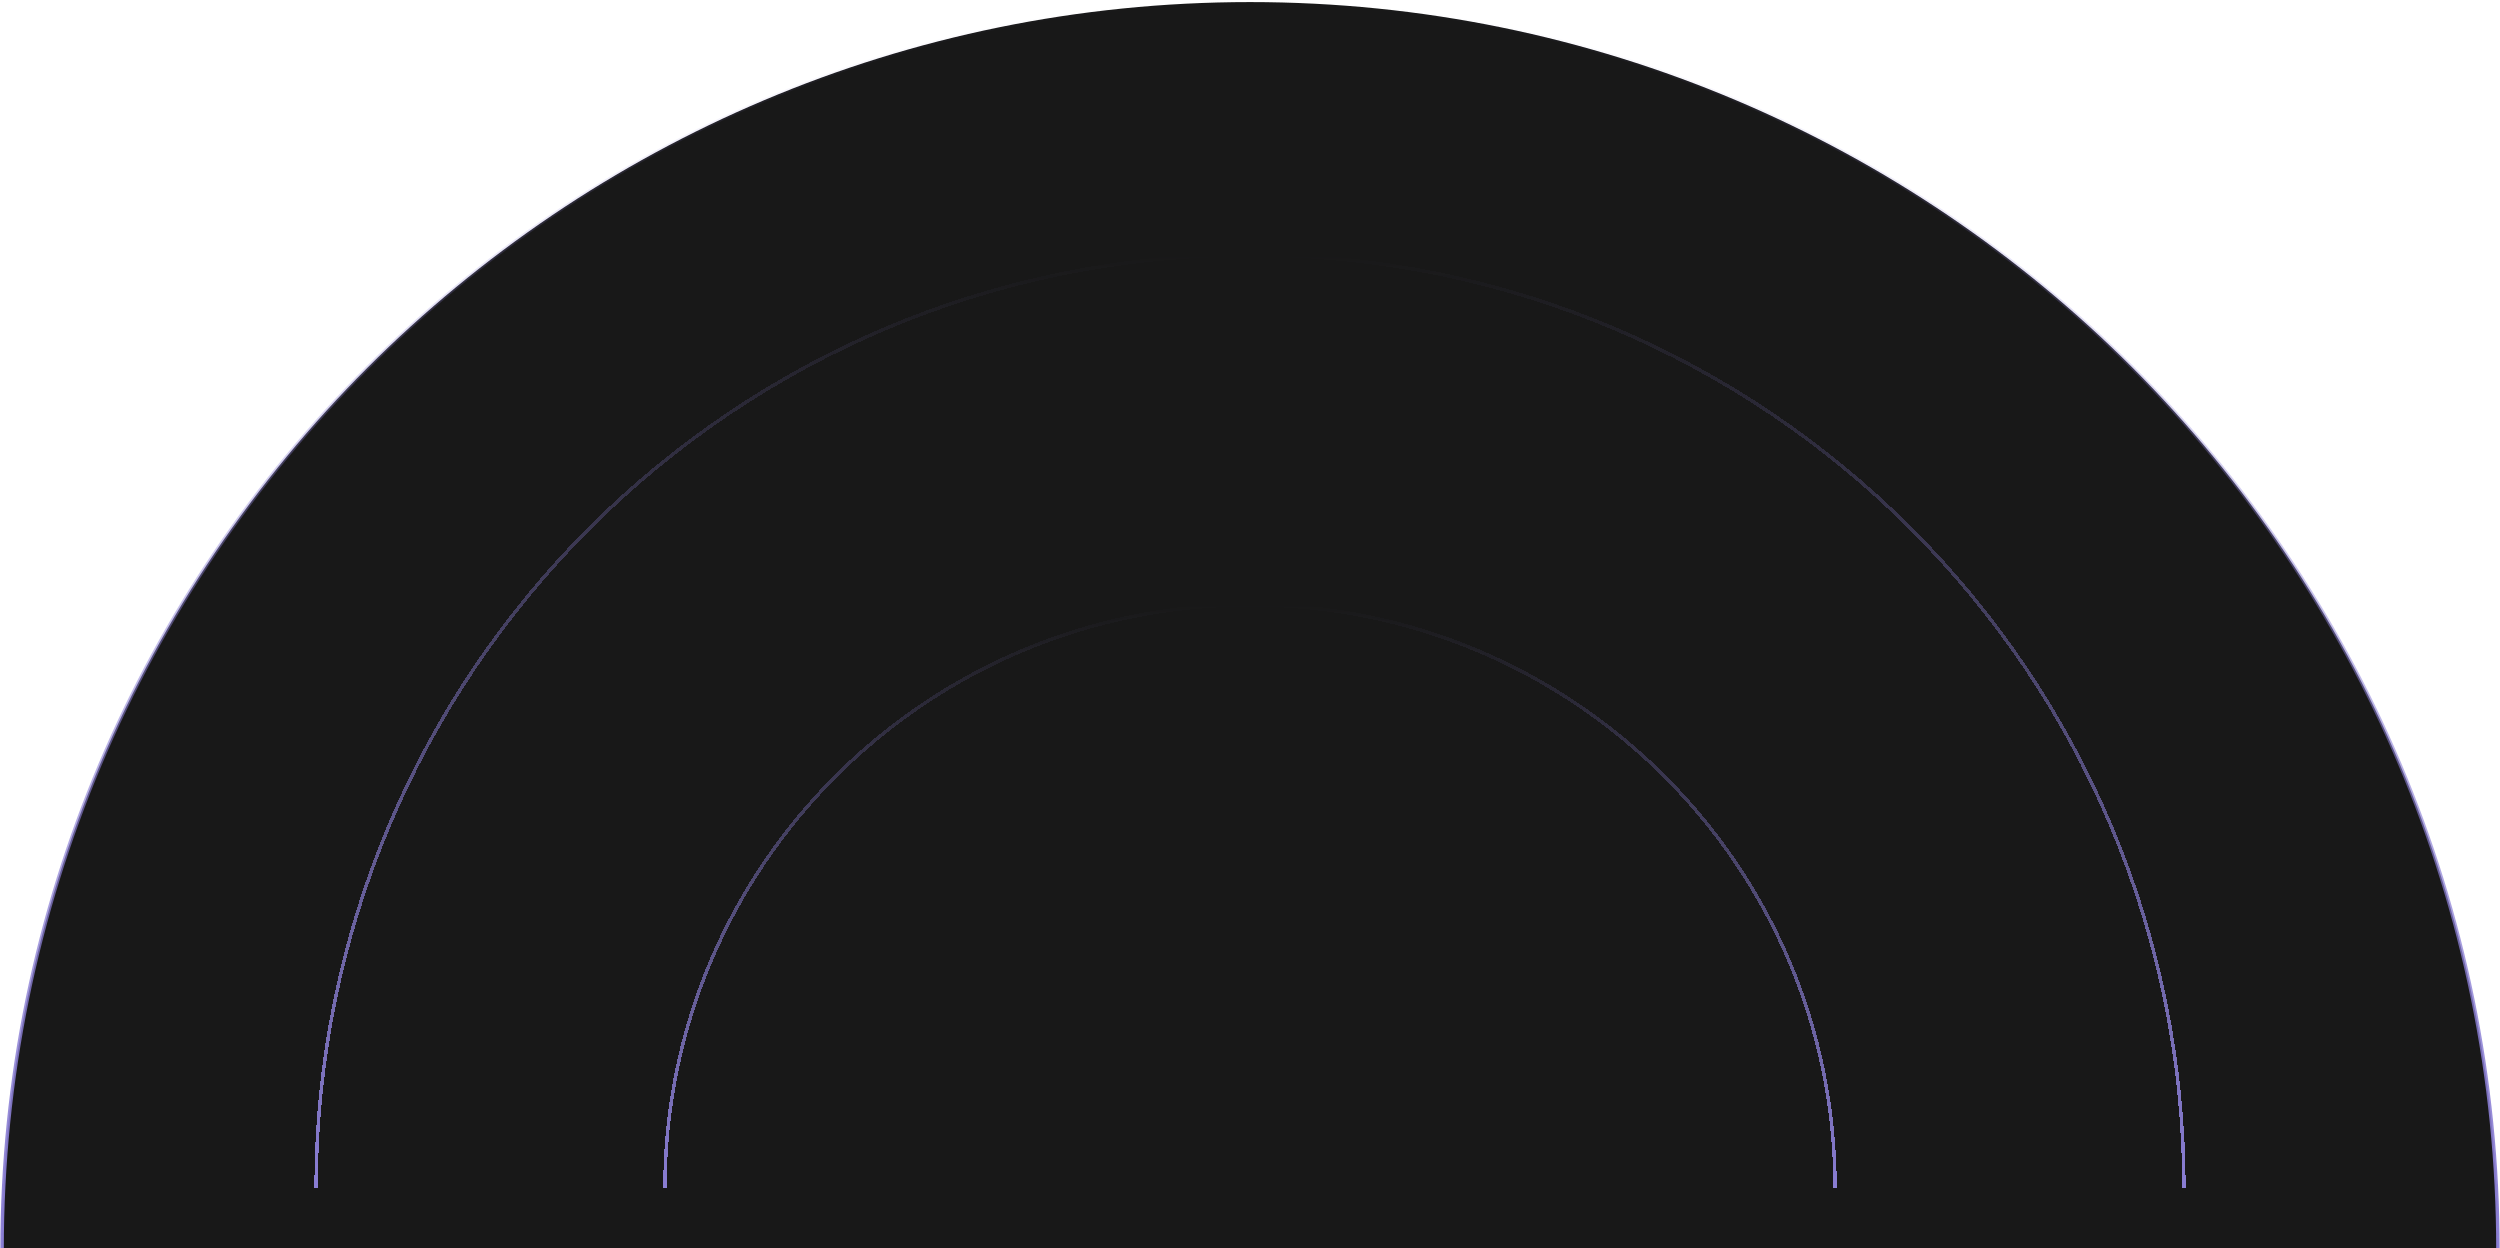 <svg viewBox="0 0 1446 722" fill="none" xmlns="http://www.w3.org/2000/svg">
<path d="M1.203 723C1.203 324.364 324.364 1.203 723 1.203C1121.64 1.203 1444.8 324.364 1444.8 723" fill="#181818"/>
<path d="M1.203 723C1.203 324.364 324.364 1.203 723 1.203C1121.64 1.203 1444.8 324.364 1444.8 723" stroke="url(#paint0_linear_98_271)" stroke-width="2" stroke-miterlimit="10"/>
<g filter="url(#filter0_d_98_271)">
<path d="M182.855 723C182.855 424.982 424.657 183.385 723 183.385C1021.34 183.385 1263.15 424.982 1263.15 723" stroke="url(#paint1_linear_98_271)" stroke-width="2" stroke-miterlimit="10" shape-rendering="crispEdges"/>
</g>
<g filter="url(#filter1_d_98_271)">
<path d="M384.609 723C384.609 536.776 536.115 385.801 723 385.801C909.885 385.801 1061.39 536.776 1061.39 723" fill="#181818" fill-opacity="0.75" shape-rendering="crispEdges"/>
<path d="M384.609 723C384.609 536.776 536.115 385.801 723 385.801C909.885 385.801 1061.39 536.776 1061.39 723" stroke="url(#paint2_linear_98_271)" stroke-width="2" stroke-miterlimit="10" shape-rendering="crispEdges"/>
</g>
<defs>
<filter id="filter0_d_98_271" x="85.856" y="50.385" width="1274.29" height="732.615" filterUnits="userSpaceOnUse" color-interpolation-filters="sRGB">
<feFlood flood-opacity="0" result="BackgroundImageFix"/>
<feColorMatrix in="SourceAlpha" type="matrix" values="0 0 0 0 0 0 0 0 0 0 0 0 0 0 0 0 0 0 127 0" result="hardAlpha"/>
<feOffset dy="-36"/>
<feGaussianBlur stdDeviation="48"/>
<feComposite in2="hardAlpha" operator="out"/>
<feColorMatrix type="matrix" values="0 0 0 0 0.933 0 0 0 0 0.933 0 0 0 0 0.933 0 0 0 0.04 0"/>
<feBlend mode="normal" in2="BackgroundImageFix" result="effect1_dropShadow_98_271"/>
<feBlend mode="normal" in="SourceGraphic" in2="effect1_dropShadow_98_271" result="shape"/>
</filter>
<filter id="filter1_d_98_271" x="287.609" y="252.801" width="870.781" height="530.199" filterUnits="userSpaceOnUse" color-interpolation-filters="sRGB">
<feFlood flood-opacity="0" result="BackgroundImageFix"/>
<feColorMatrix in="SourceAlpha" type="matrix" values="0 0 0 0 0 0 0 0 0 0 0 0 0 0 0 0 0 0 127 0" result="hardAlpha"/>
<feOffset dy="-36"/>
<feGaussianBlur stdDeviation="48"/>
<feComposite in2="hardAlpha" operator="out"/>
<feColorMatrix type="matrix" values="0 0 0 0 0.933 0 0 0 0 0.933 0 0 0 0 0.933 0 0 0 0.04 0"/>
<feBlend mode="normal" in2="BackgroundImageFix" result="effect1_dropShadow_98_271"/>
<feBlend mode="normal" in="SourceGraphic" in2="effect1_dropShadow_98_271" result="shape"/>
</filter>
<linearGradient id="paint0_linear_98_271" x1="723" y1="1.203" x2="723" y2="723" gradientUnits="userSpaceOnUse">
<stop stop-color="#8A7ED4" stop-opacity="0"/>
<stop offset="1" stop-color="#8A7ED4"/>
</linearGradient>
<linearGradient id="paint1_linear_98_271" x1="723" y1="183.385" x2="723" y2="723" gradientUnits="userSpaceOnUse">
<stop stop-color="#8A7ED4" stop-opacity="0"/>
<stop offset="1" stop-color="#8A7ED4"/>
</linearGradient>
<linearGradient id="paint2_linear_98_271" x1="723" y1="385.801" x2="723" y2="723" gradientUnits="userSpaceOnUse">
<stop stop-color="#8A7ED4" stop-opacity="0"/>
<stop offset="1" stop-color="#8A7ED4"/>
</linearGradient>
</defs>
</svg>
